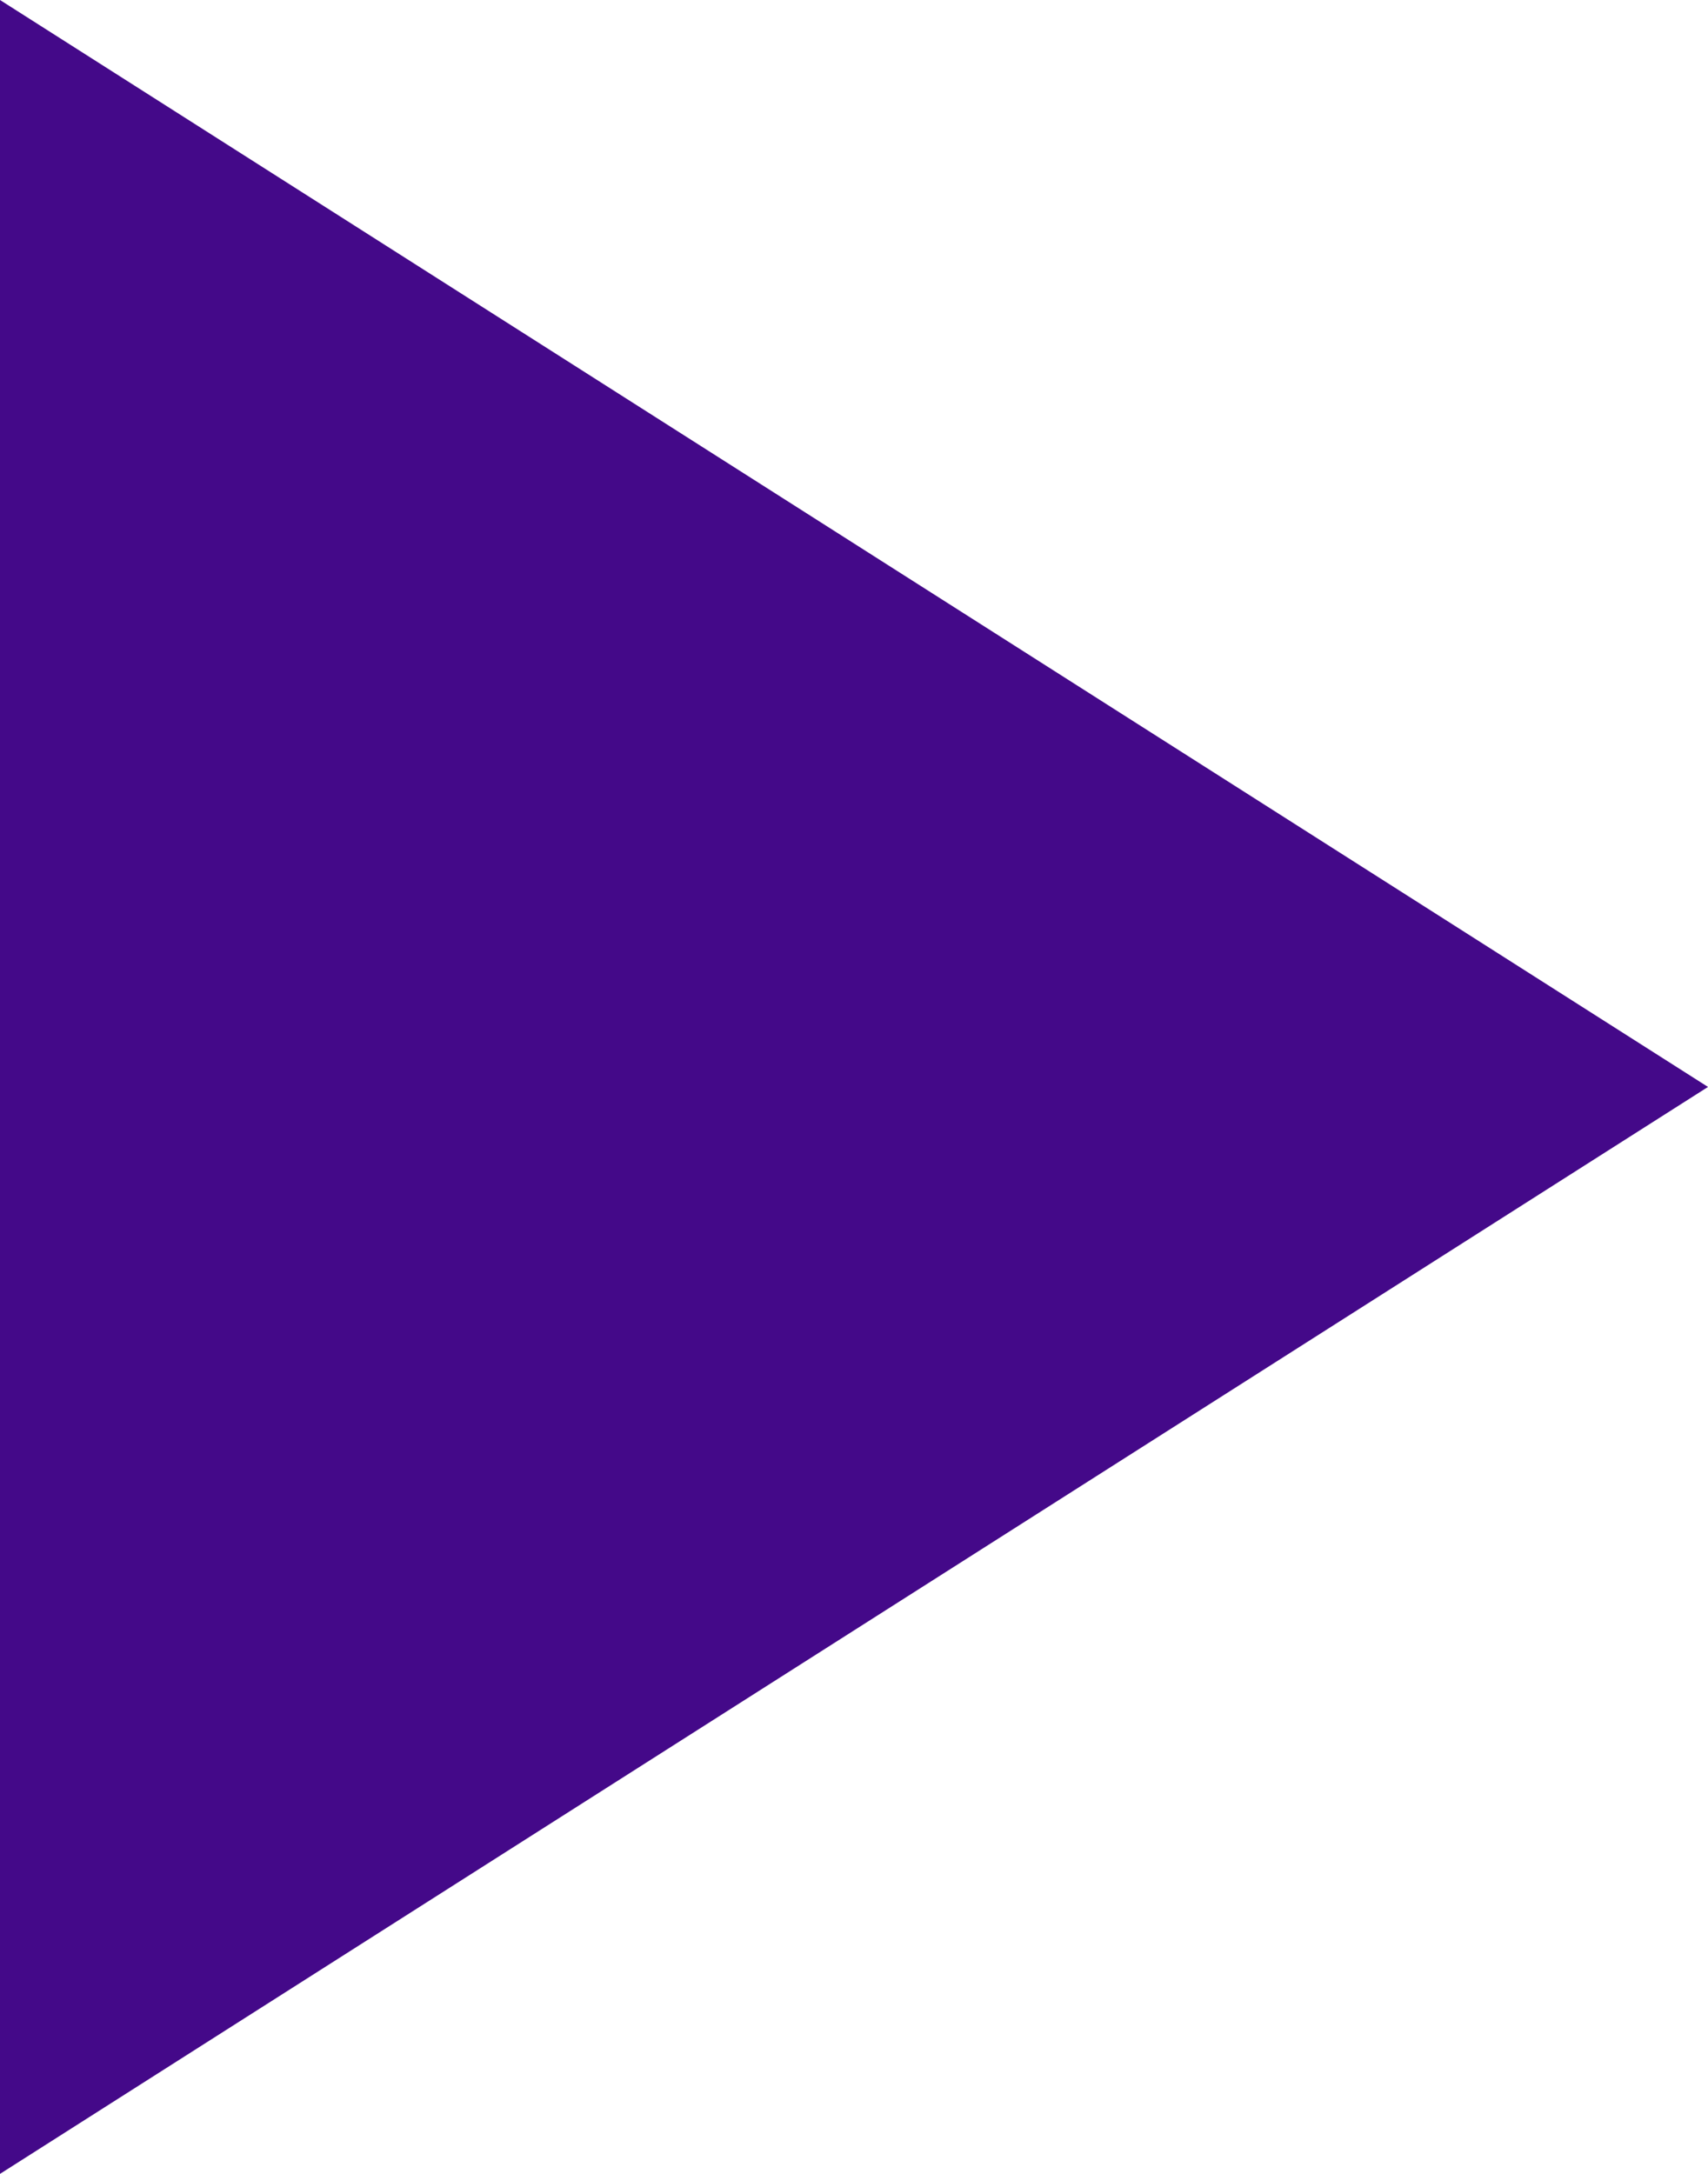 <?xml version="1.0" encoding="utf-8"?>
<!-- Generator: Adobe Illustrator 16.0.0, SVG Export Plug-In . SVG Version: 6.00 Build 0)  -->
<!DOCTYPE svg PUBLIC "-//W3C//DTD SVG 1.1//EN" "http://www.w3.org/Graphics/SVG/1.1/DTD/svg11.dtd">
<svg version="1.1" id="Capa_1" xmlns="http://www.w3.org/2000/svg" xmlns:xlink="http://www.w3.org/1999/xlink" x="0px" y="0px"
	 width="280.5px" height="357px" viewBox="38.25 0 280.5 357" enable-background="new 38.25 0 280.5 357" xml:space="preserve">
<g>
	<g id="play-arrow">
		<polygon fill="#440989" points="38.25,0 38.25,357 318.75,178.5 		"/>
	</g>
</g>
</svg>
